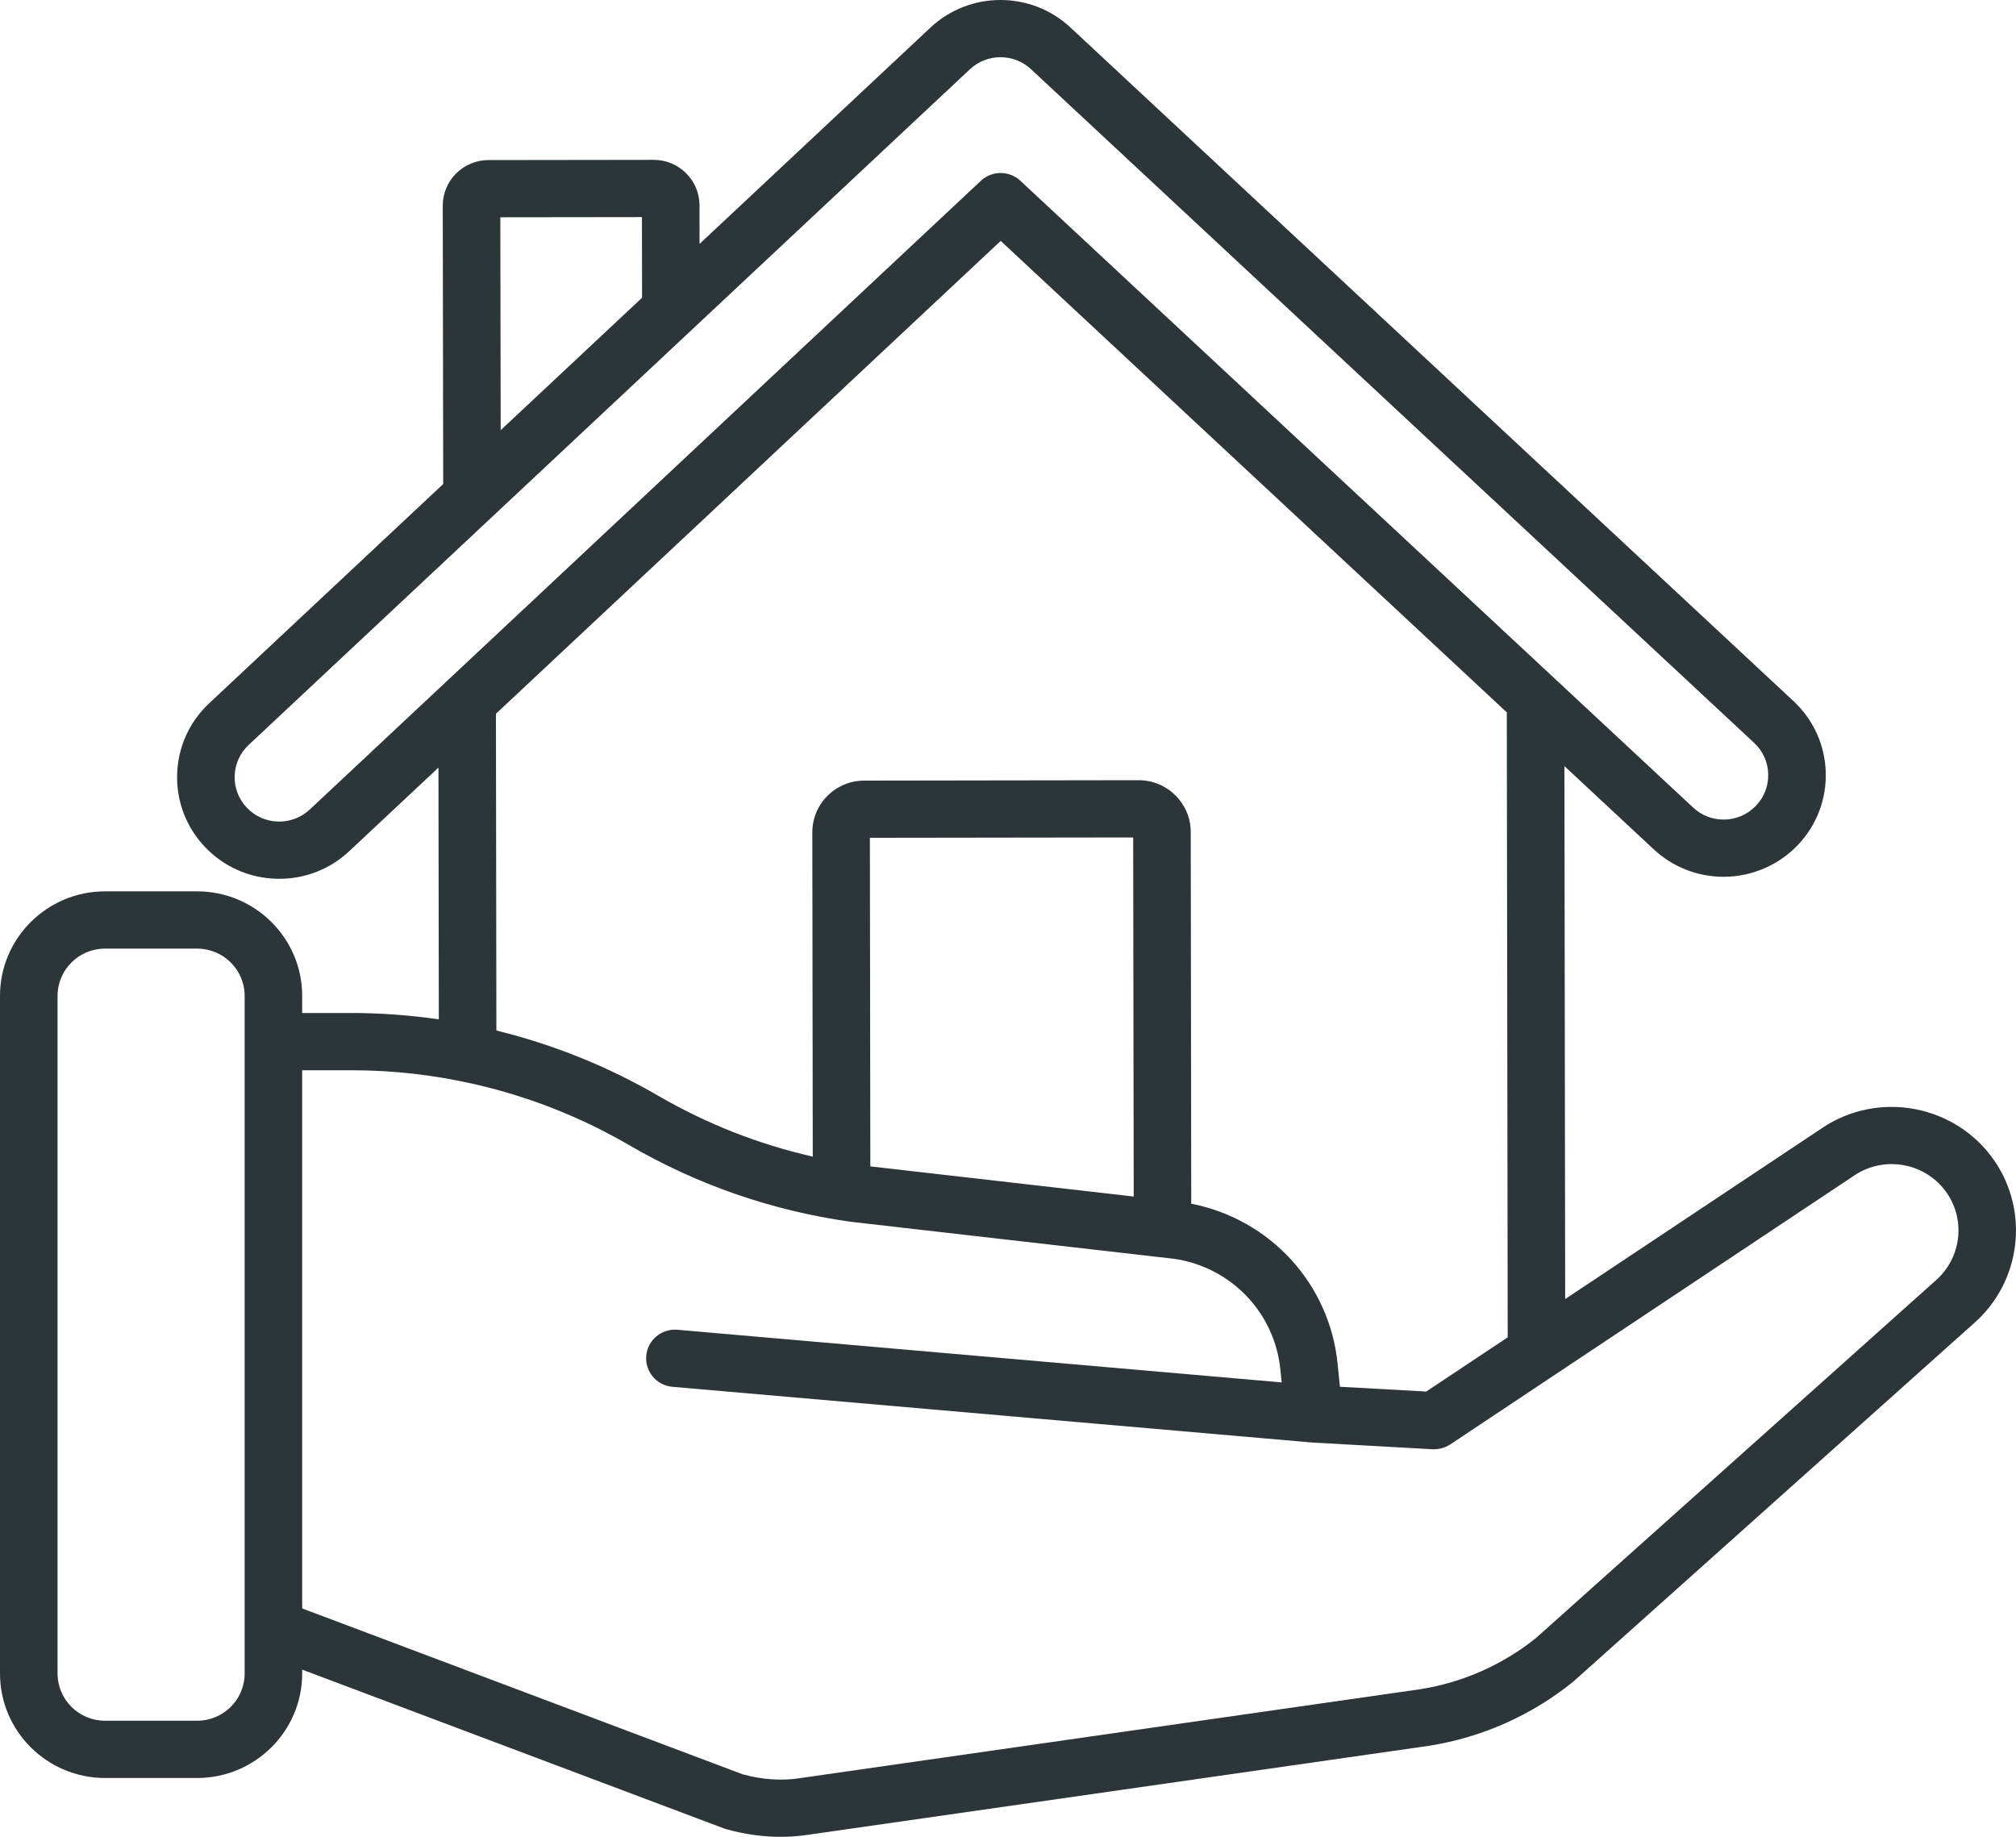 <svg width="45" height="41" viewBox="0 0 45 41" fill="none" xmlns="http://www.w3.org/2000/svg">
<path d="M44.521 25.913C43.665 24.662 41.941 24.331 40.68 25.174L34.937 28.997L34.92 17.1L36.915 18.959C37.34 19.354 37.893 19.571 38.474 19.571C38.475 19.571 38.476 19.571 38.477 19.571C39.104 19.57 39.709 19.309 40.138 18.854C40.554 18.412 40.773 17.835 40.753 17.23C40.733 16.625 40.477 16.063 40.033 15.649L33.31 9.386C33.051 9.145 32.645 9.158 32.402 9.416C32.16 9.673 32.173 10.077 32.432 10.319L39.154 16.581C39.349 16.762 39.46 17.007 39.469 17.271C39.477 17.536 39.382 17.788 39.2 17.98C39.011 18.182 38.753 18.293 38.475 18.294C38.475 18.294 38.474 18.294 38.474 18.294C38.22 18.294 37.979 18.199 37.794 18.026L37.794 18.026L22.775 4.034C22.527 3.804 22.142 3.804 21.895 4.035L6.915 18.069C6.722 18.25 6.469 18.345 6.203 18.338C5.937 18.33 5.69 18.22 5.508 18.027C5.326 17.835 5.23 17.583 5.238 17.319C5.246 17.055 5.357 16.809 5.55 16.628L21.65 1.546C22.031 1.188 22.63 1.187 23.013 1.544L32.432 10.319C32.691 10.56 33.097 10.546 33.34 10.289C33.582 10.031 33.569 9.627 33.31 9.386L23.891 0.611C23.015 -0.205 21.643 -0.204 20.769 0.616L15.615 5.444L15.614 4.583C15.613 4.311 15.507 4.056 15.313 3.865C15.12 3.673 14.864 3.568 14.592 3.568C14.591 3.568 14.591 3.568 14.59 3.568L10.904 3.573C10.631 3.573 10.374 3.68 10.181 3.872C9.989 4.064 9.883 4.319 9.883 4.591L9.893 10.804L4.669 15.698C4.226 16.114 3.972 16.676 3.954 17.281C3.936 17.886 4.156 18.463 4.573 18.903C4.991 19.344 5.556 19.597 6.165 19.615C6.188 19.616 6.211 19.616 6.235 19.616C6.818 19.616 7.37 19.398 7.796 18.999L9.787 17.134L9.795 22.753C9.151 22.66 8.499 22.611 7.844 22.611H6.745V22.228C6.745 20.942 5.693 19.896 4.4 19.896H2.345C1.052 19.896 0 20.942 0 22.228V32.238C0 32.59 0.288 32.876 0.642 32.876C0.997 32.876 1.285 32.59 1.285 32.238V22.228C1.285 21.647 1.76 21.174 2.345 21.174H4.4C4.985 21.174 5.461 21.647 5.461 22.228V37.355C5.461 37.936 4.985 38.409 4.4 38.409H2.345C1.76 38.409 1.285 37.936 1.285 37.355V32.238C1.285 31.885 0.997 31.599 0.642 31.599C0.288 31.599 0 31.885 0 32.238V37.355C0 38.641 1.052 39.687 2.345 39.687H4.4C5.693 39.687 6.745 38.641 6.745 37.355V37.268L16.152 40.81C16.169 40.817 16.187 40.823 16.205 40.828C16.613 40.942 17.022 41 17.426 41C17.644 41 17.861 40.983 18.076 40.949L31.899 38.968C31.902 38.967 31.906 38.967 31.909 38.966C33.084 38.78 34.193 38.285 35.115 37.538C35.123 37.531 35.131 37.524 35.139 37.517L44.069 29.53C45.109 28.611 45.303 27.057 44.521 25.913ZM14.329 4.846L14.332 6.646L11.176 9.602L11.168 4.85L14.329 4.846ZM22.337 5.377L33.634 15.901L33.654 29.851L31.835 31.061L29.909 30.954L29.858 30.445C29.679 28.653 28.349 27.212 26.59 26.868L26.579 18.57C26.578 17.933 26.057 17.415 25.416 17.415C25.416 17.415 25.415 17.415 25.415 17.415L19.293 17.424C18.982 17.424 18.691 17.545 18.471 17.763C18.252 17.982 18.132 18.273 18.132 18.581L18.142 25.817C16.93 25.541 15.772 25.086 14.689 24.456C14.554 24.378 14.418 24.302 14.28 24.228C14.226 24.199 14.172 24.172 14.118 24.144C14.034 24.101 13.951 24.057 13.866 24.015C13.799 23.982 13.731 23.951 13.663 23.918C13.591 23.884 13.519 23.85 13.447 23.817C13.373 23.784 13.298 23.752 13.224 23.72C13.156 23.691 13.088 23.662 13.02 23.634C12.943 23.602 12.866 23.572 12.789 23.542C12.721 23.516 12.653 23.489 12.584 23.464C12.508 23.435 12.431 23.408 12.354 23.381C12.283 23.356 12.21 23.331 12.138 23.307C12.065 23.283 11.991 23.259 11.917 23.236C11.838 23.211 11.759 23.188 11.68 23.164C11.611 23.144 11.543 23.124 11.475 23.105C11.386 23.081 11.296 23.058 11.206 23.035C11.164 23.024 11.122 23.012 11.08 23.001L11.07 15.932L22.337 5.377ZM25.306 26.708L19.427 26.035L19.417 18.701L25.294 18.693L25.306 26.708ZM43.213 28.577L34.292 36.557C33.548 37.157 32.656 37.553 31.711 37.704L17.893 39.685C17.891 39.685 17.888 39.686 17.885 39.686L17.875 39.688C17.457 39.754 17.021 39.726 16.579 39.605L6.745 35.902V23.889H7.844C8.78 23.889 9.709 23.996 10.614 24.205C10.648 24.212 10.681 24.221 10.715 24.229C10.826 24.255 10.937 24.283 11.047 24.312C11.057 24.315 11.067 24.318 11.076 24.32C11.187 24.351 11.297 24.382 11.407 24.415C11.427 24.421 11.447 24.427 11.466 24.433C11.583 24.469 11.699 24.507 11.815 24.546C11.827 24.55 11.839 24.554 11.851 24.558C12.092 24.641 12.331 24.731 12.566 24.829C12.579 24.834 12.592 24.84 12.605 24.845C12.722 24.894 12.839 24.945 12.955 24.998C12.958 24.999 12.961 25.001 12.965 25.002C13.077 25.053 13.188 25.107 13.299 25.161C13.312 25.168 13.325 25.174 13.338 25.18C13.446 25.234 13.553 25.29 13.66 25.347C13.68 25.358 13.7 25.369 13.72 25.379C13.828 25.438 13.935 25.497 14.04 25.559C15.569 26.448 17.233 27.024 18.986 27.271C18.992 27.271 18.997 27.272 19.003 27.273L26.199 28.097C26.239 28.102 26.279 28.109 26.318 28.116C27.377 28.314 28.214 29.093 28.493 30.107C28.535 30.257 28.564 30.412 28.58 30.571L28.609 30.857L15.121 29.682C14.768 29.651 14.456 29.911 14.425 30.263C14.394 30.614 14.655 30.924 15.009 30.955L29.268 32.197C29.272 32.197 29.275 32.197 29.278 32.198C29.282 32.198 29.285 32.198 29.288 32.199L31.978 32.349C31.99 32.349 32.002 32.35 32.014 32.35C32.026 32.35 32.039 32.348 32.051 32.347C32.066 32.346 32.08 32.346 32.094 32.344C32.114 32.341 32.132 32.337 32.151 32.333C32.164 32.33 32.178 32.328 32.191 32.324C32.212 32.318 32.232 32.31 32.252 32.302C32.262 32.298 32.273 32.295 32.284 32.29C32.314 32.276 32.343 32.26 32.371 32.242L34.654 30.722L34.654 30.722L41.395 26.235C42.073 25.782 42.999 25.96 43.459 26.632C43.879 27.246 43.775 28.081 43.213 28.577Z" fill="#2C3537"/>
</svg>
